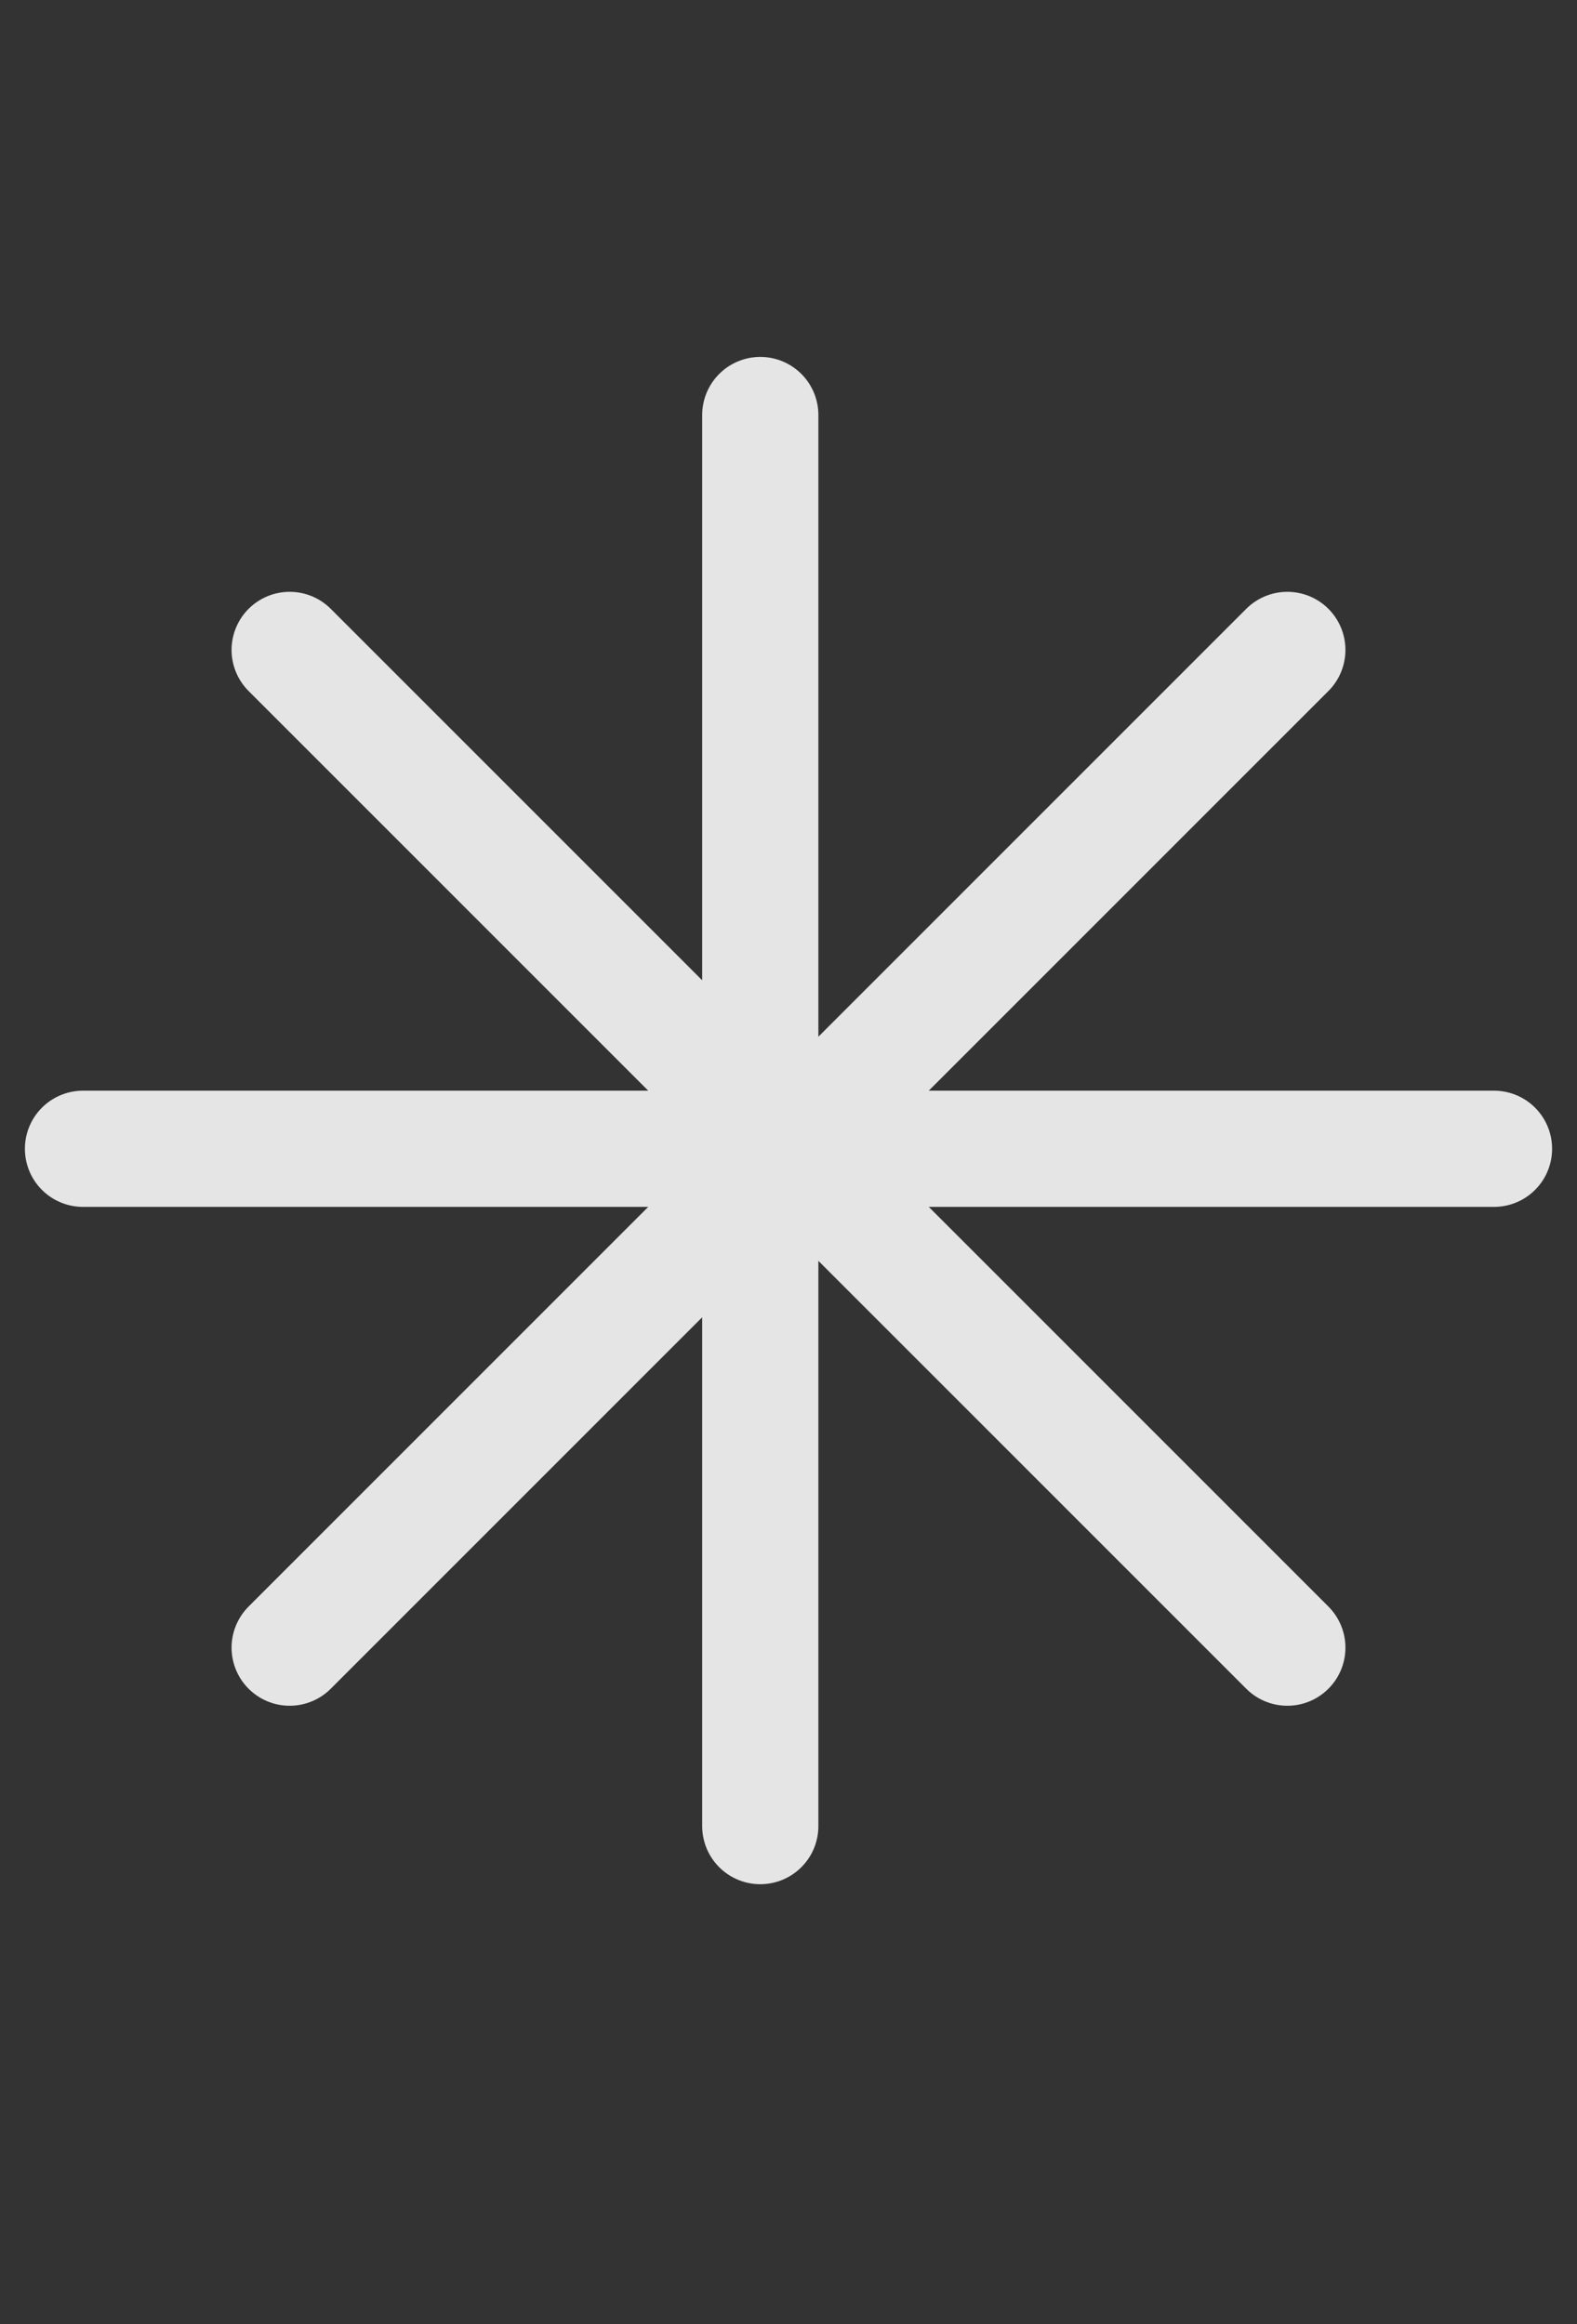 <?xml version="1.0" encoding="UTF-8"?> <svg xmlns="http://www.w3.org/2000/svg" width="19" height="28" viewBox="0 0 19 28" fill="none"><rect x="0" y="0" width="19" height="28" fill="#333333" stroke="none"/> <path d="M9.16 5V22M18 13.84L1 13.84M15.51 19.85L3.49 7.83M3.49 19.85L15.51 7.83" stroke="#FAF9FA" stroke-opacity="0.9" stroke-width="1.4" stroke-linecap="round" stroke-linejoin="round"></path> </svg> 